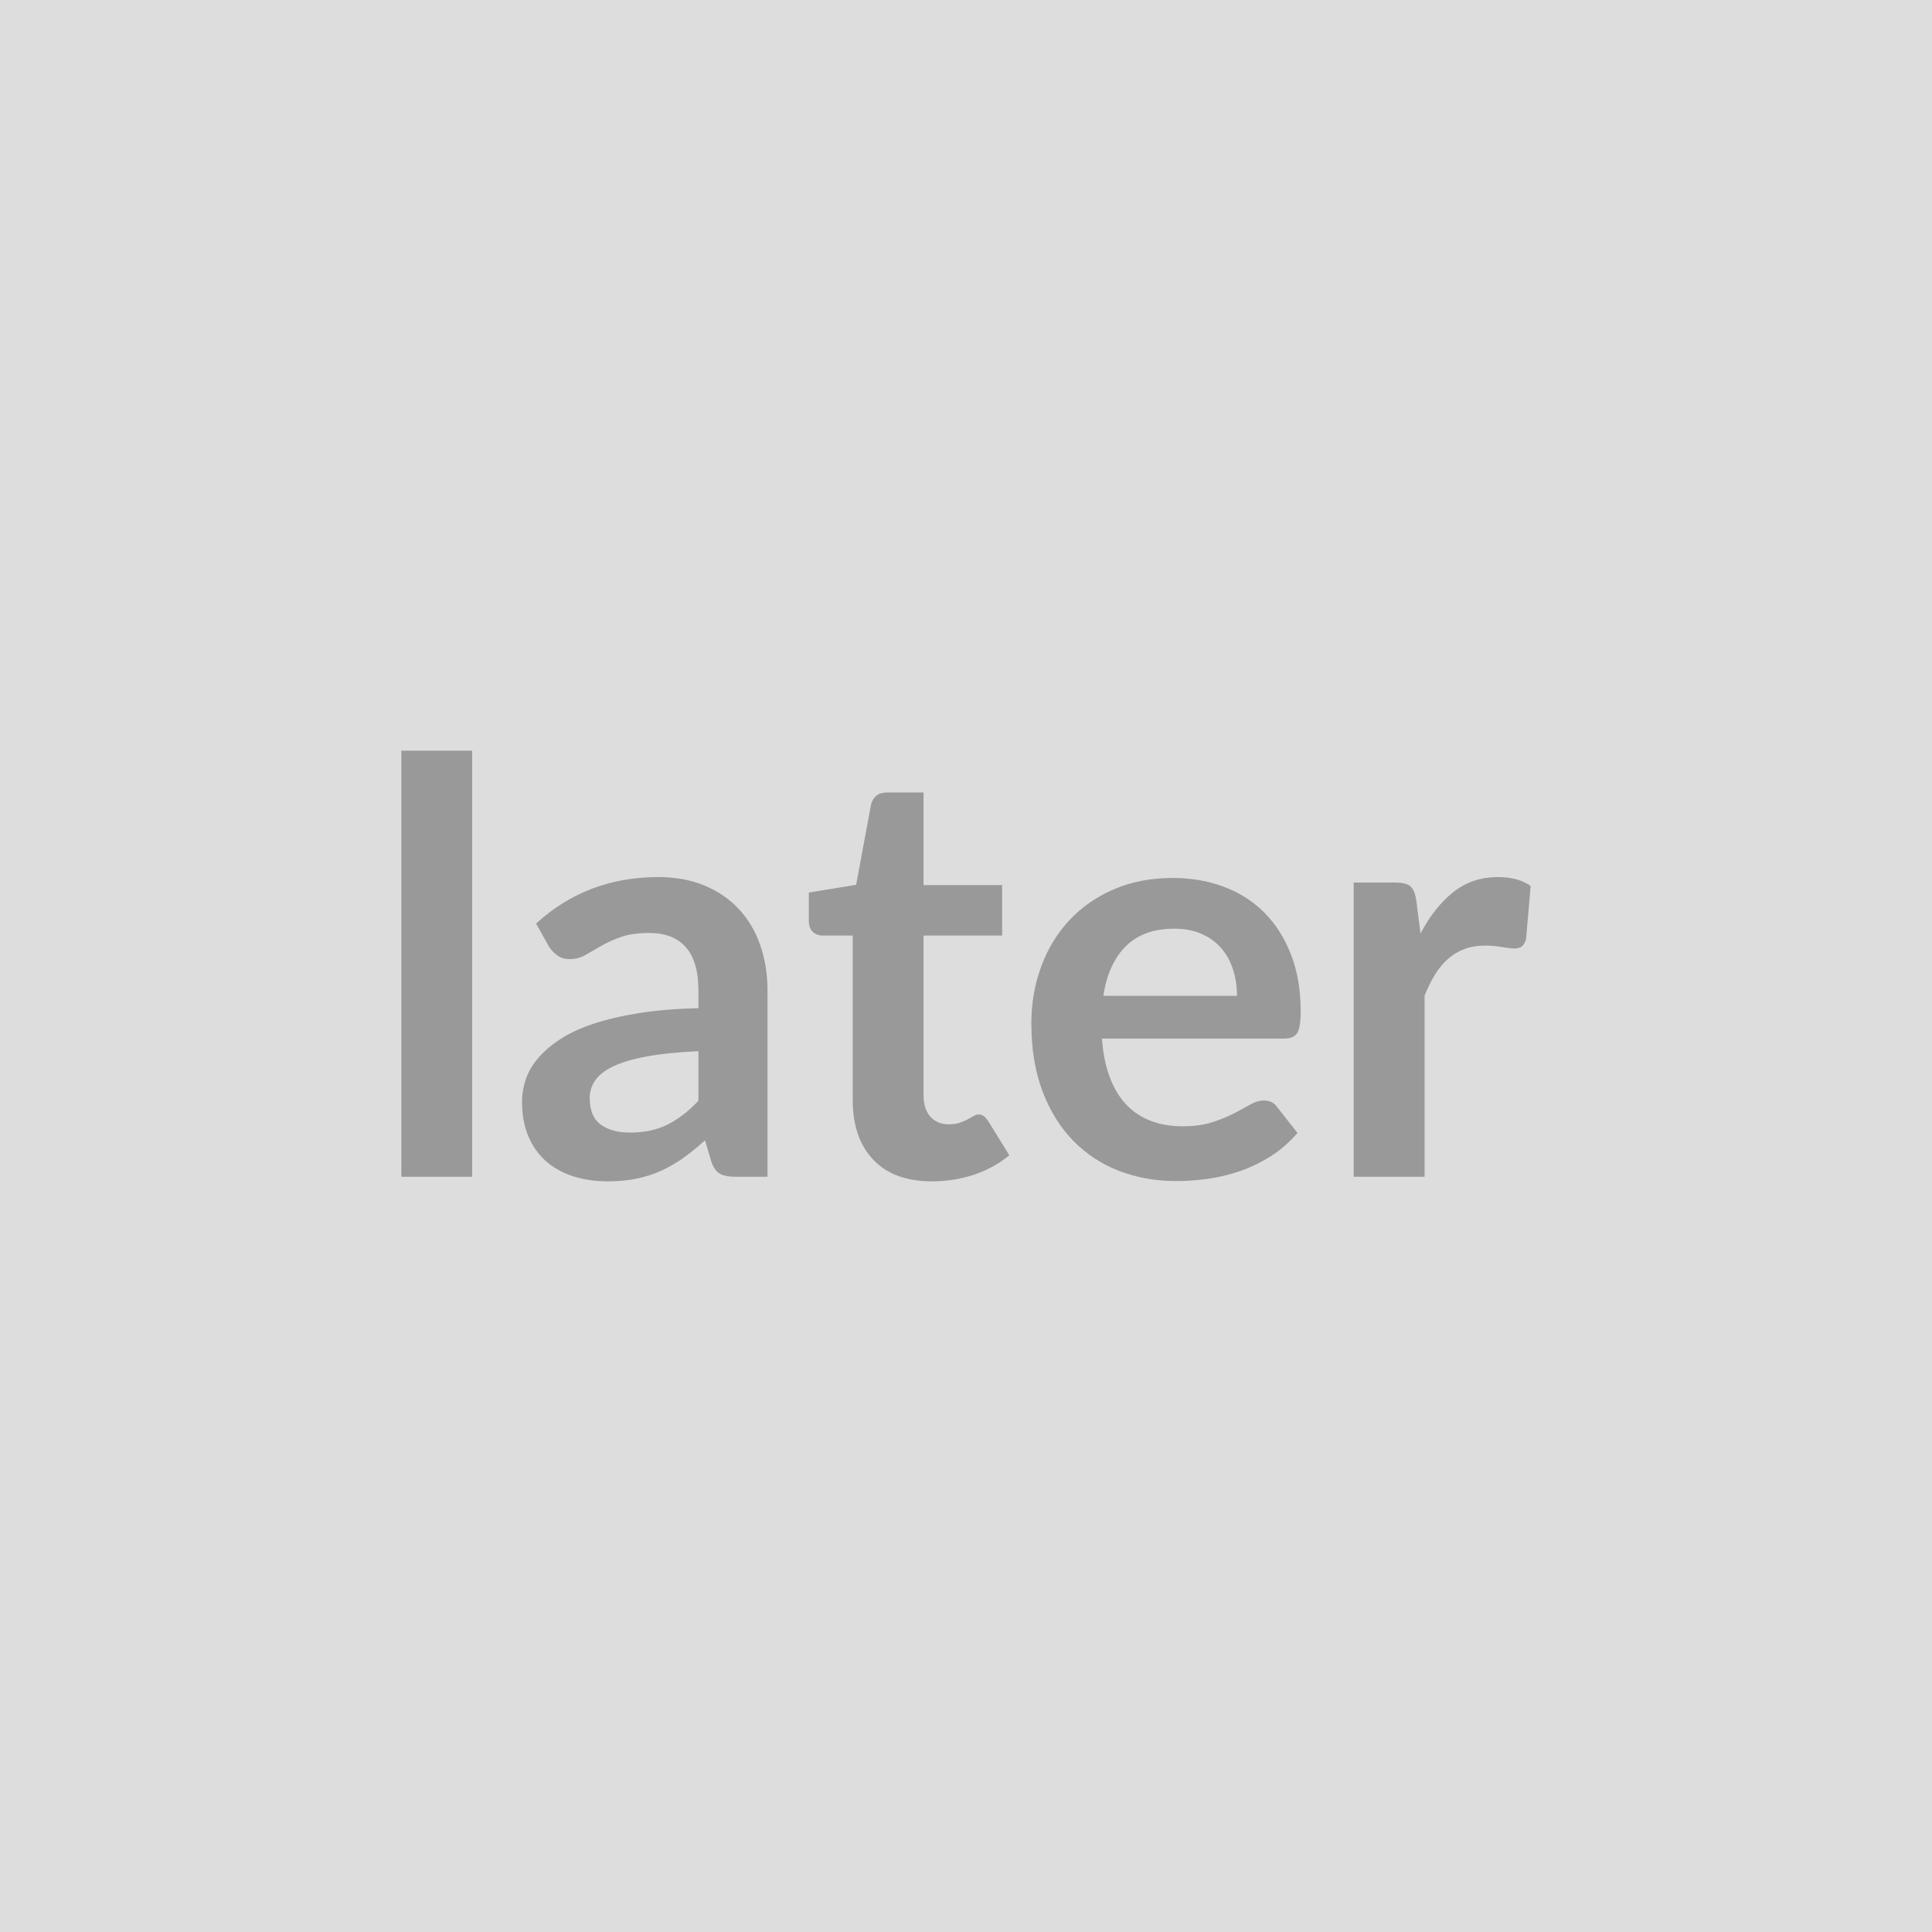 <svg xmlns="http://www.w3.org/2000/svg" width="320" height="320" viewBox="0 0 320 320"><rect width="100%" height="100%" fill="#DDDDDD"/><path fill="#999999" d="M66.475 124.33h11.73v70.58h-11.73v-70.58Zm49.21 57.99v-8.21q-5.09.23-8.55.87-3.47.64-5.56 1.64-2.09 1-2.99 2.33-.91 1.33-.91 2.9 0 3.09 1.83 4.42 1.83 1.32 4.78 1.32 3.61 0 6.24-1.3 2.64-1.31 5.16-3.97Zm-24.8-25.6-2.09-3.75q8.41-7.7 20.24-7.7 4.27 0 7.64 1.4 3.38 1.4 5.7 3.9 2.33 2.49 3.54 5.96 1.21 3.47 1.21 7.6v30.78h-5.32q-1.66 0-2.56-.5-.9-.5-1.43-2.02l-1.04-3.51q-1.85 1.66-3.61 2.92-1.76 1.26-3.66 2.11-1.9.86-4.06 1.31-2.16.45-4.77.45-3.09 0-5.7-.83-2.62-.83-4.52-2.49-1.9-1.67-2.94-4.14-1.05-2.47-1.05-5.75 0-1.85.62-3.68t2.02-3.49q1.4-1.66 3.63-3.13 2.24-1.48 5.49-2.57 3.25-1.09 7.58-1.78 4.32-.69 9.88-.83v-2.85q0-4.89-2.09-7.24-2.09-2.36-6.04-2.36-2.85 0-4.72.67-1.88.66-3.3 1.5-1.43.83-2.59 1.49-1.17.67-2.59.67-1.24 0-2.09-.64-.86-.65-1.38-1.5Zm63.51 38.95q-6.37 0-9.76-3.59-3.4-3.58-3.4-9.9v-27.22h-4.99q-.95 0-1.61-.61-.67-.62-.67-1.86v-4.65l7.84-1.29 2.47-13.3q.24-.95.9-1.47.67-.52 1.71-.52h6.08v15.34h13.02v8.36h-13.02v26.41q0 2.28 1.12 3.57 1.12 1.28 3.06 1.28 1.1 0 1.83-.26.74-.26 1.28-.55.55-.29.98-.55.43-.26.85-.26.53 0 .86.26.33.26.71.79l3.52 5.7q-2.57 2.13-5.89 3.23-3.33 1.09-6.89 1.09Zm28.36-30.73h22.13q0-2.28-.64-4.3t-1.92-3.54q-1.29-1.52-3.26-2.4-1.97-.88-4.58-.88-5.08 0-8.01 2.9-2.92 2.9-3.72 8.22Zm29.92 7.08h-30.16q.28 3.75 1.33 6.48 1.04 2.73 2.75 4.51 1.71 1.78 4.06 2.66 2.36.88 5.21.88t4.91-.67q2.07-.66 3.61-1.47 1.55-.8 2.71-1.47 1.16-.66 2.26-.66 1.47 0 2.18 1.09l3.37 4.27q-1.94 2.28-4.37 3.83-2.42 1.54-5.06 2.47-2.63.92-5.36 1.3-2.73.38-5.3.38-5.08 0-9.45-1.68-4.37-1.69-7.6-4.99-3.23-3.3-5.08-8.17-1.86-4.87-1.86-11.28 0-4.99 1.62-9.38 1.61-4.4 4.63-7.65 3.02-3.26 7.36-5.15 4.35-1.9 9.81-1.9 4.61 0 8.5 1.47 3.9 1.47 6.7 4.3 2.8 2.82 4.39 6.93 1.6 4.11 1.6 9.38 0 2.66-.57 3.59-.57.93-2.19.93Zm21.9-22.9.71 5.51q2.28-4.37 5.42-6.86 3.13-2.5 7.41-2.5 3.37 0 5.41 1.48l-.76 8.78q-.24.86-.69 1.21-.45.36-1.21.36-.71 0-2.11-.24t-2.73-.24q-1.95 0-3.47.57-1.52.57-2.73 1.64-1.21 1.07-2.14 2.59-.93 1.52-1.73 3.47v30.02h-11.74v-48.73h6.89q1.81 0 2.52.64t.95 2.3Z"/></svg>